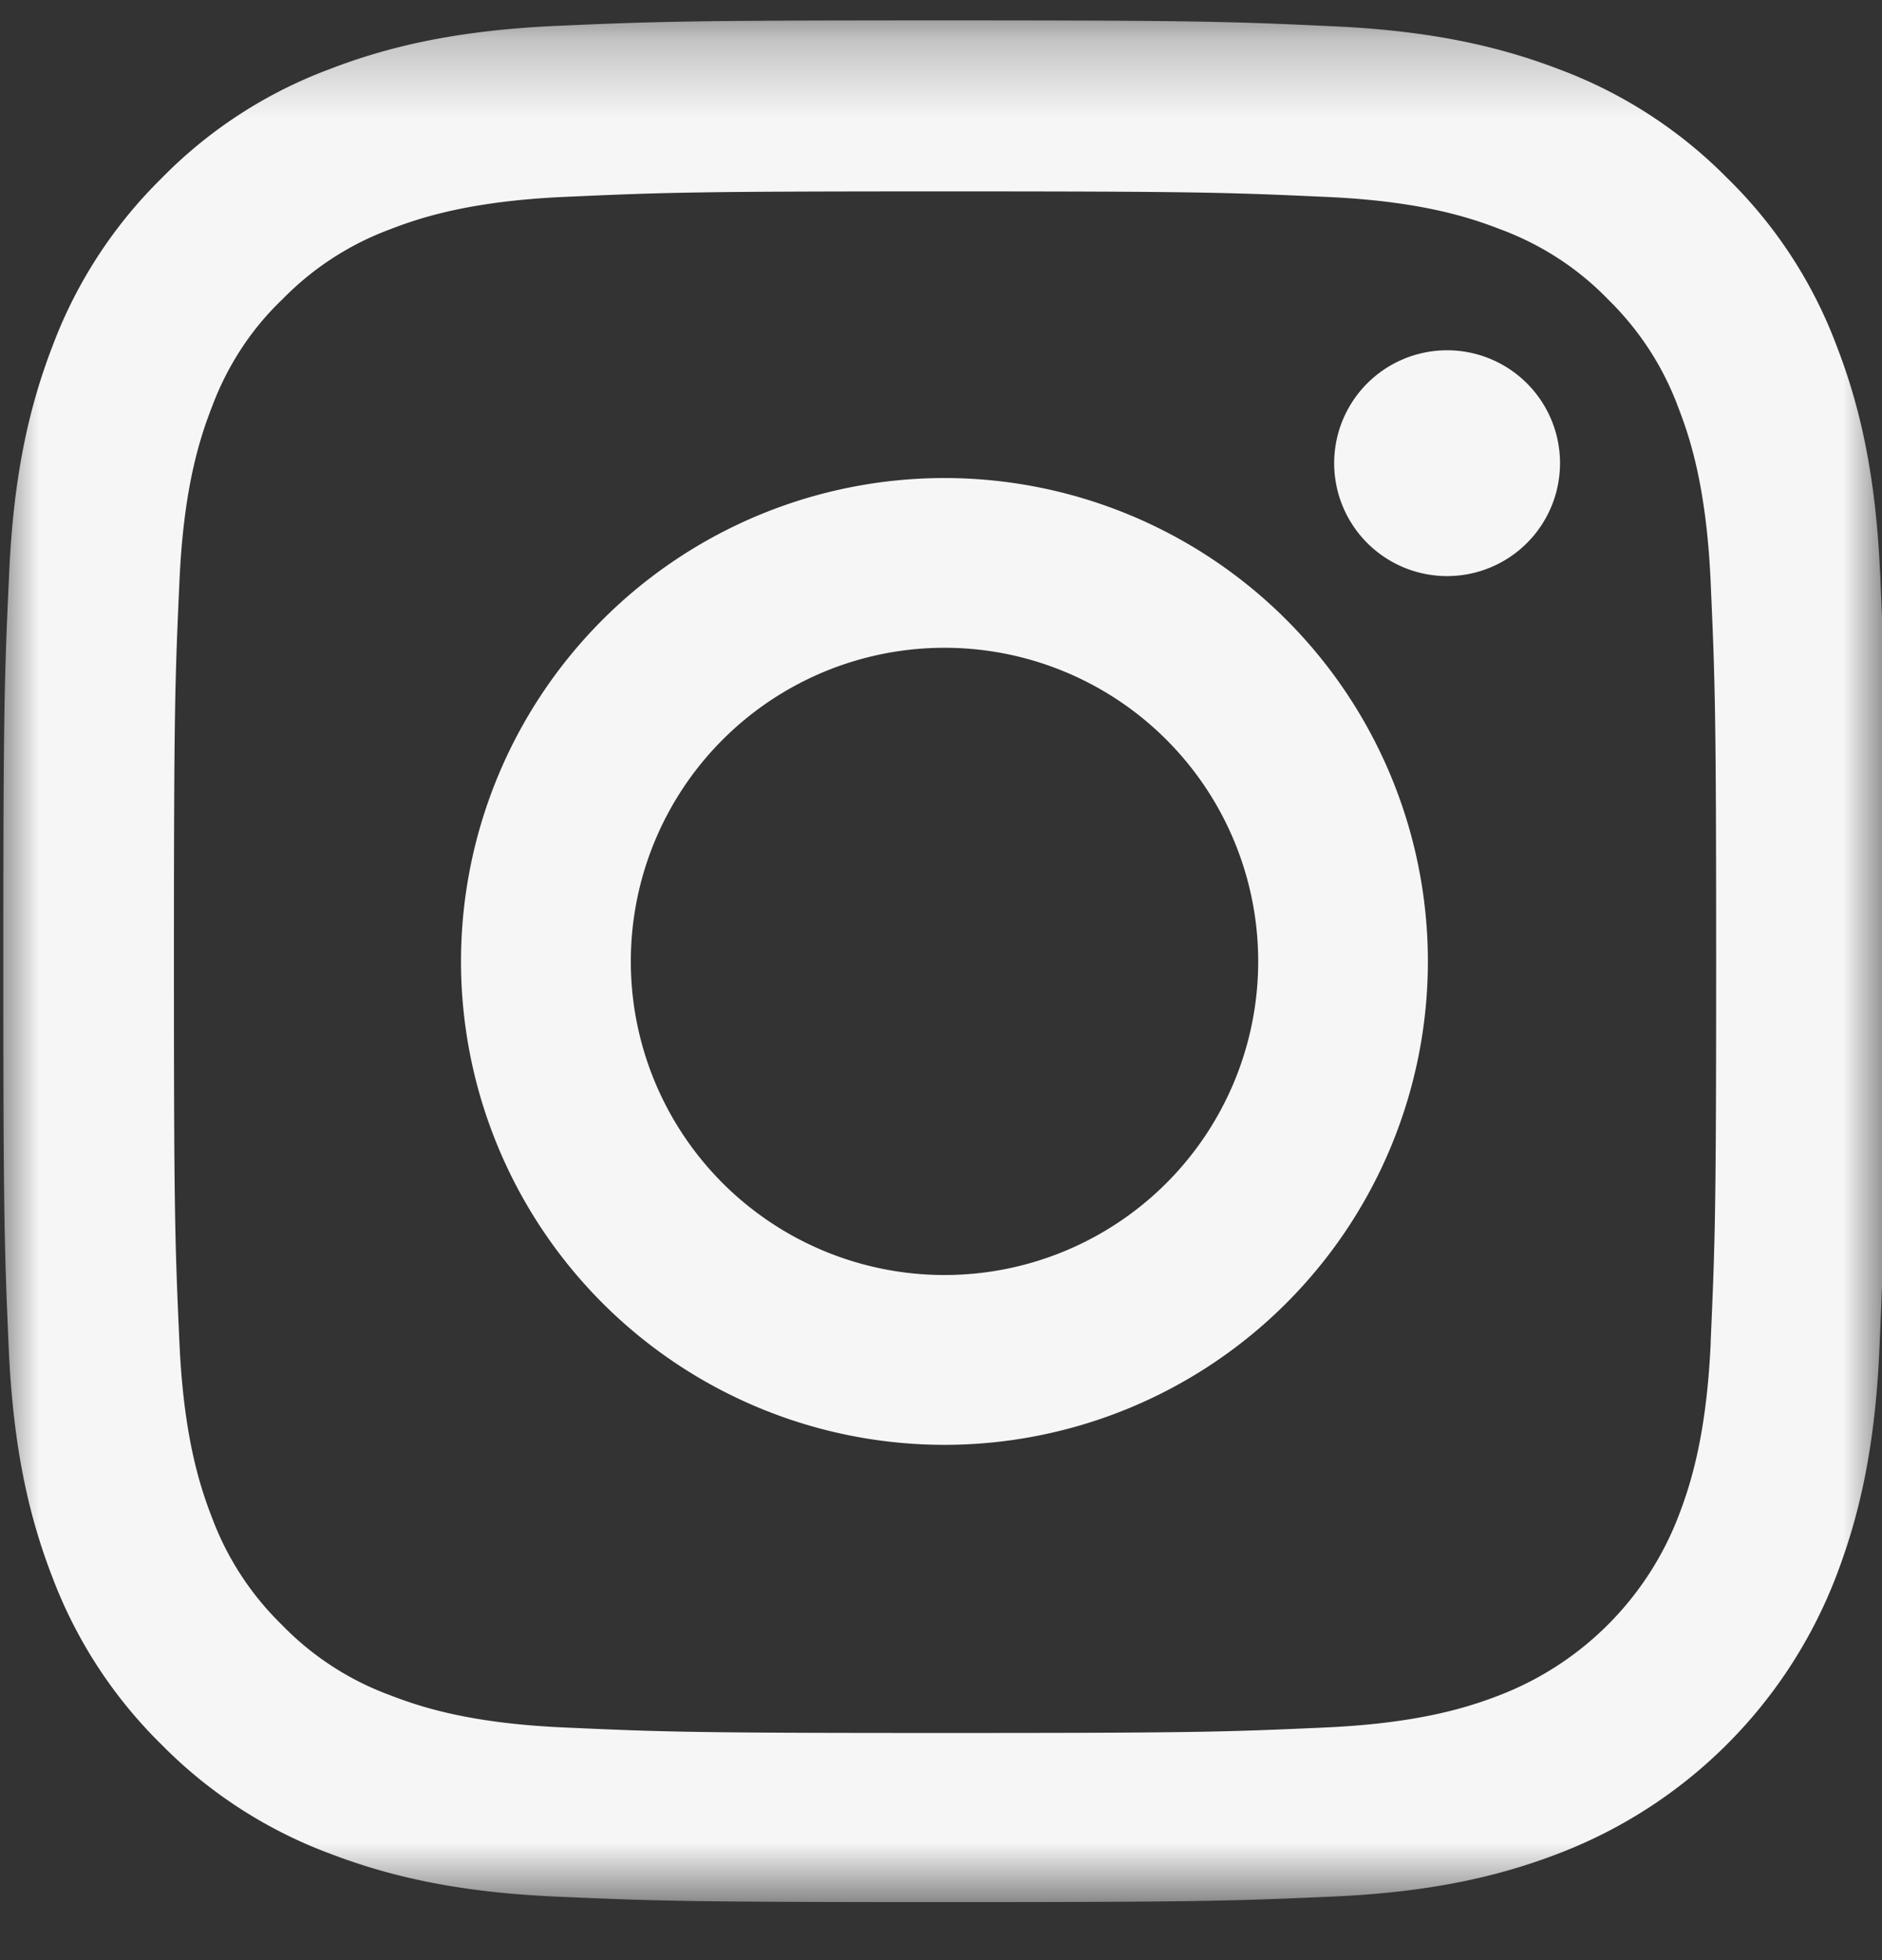<svg width="24" height="25" fill="none" xmlns="http://www.w3.org/2000/svg"><rect width="100%" height="100%" fill="#333333" stroke="none"/><mask id="a" style="mask-type:luminance" maskUnits="userSpaceOnUse" x="0" y="0" width="24" height="25"><path d="M24 .26H0v24h24v-24Z" fill="#fff"/></mask><g mask="url(#a)" fill="#F6F6F6"><path d="M23.976 7.316c-.056-1.275-.262-2.152-.557-2.911a5.857 5.857 0 0 0-1.388-2.129A5.907 5.907 0 0 0 19.907.893C19.143.598 18.27.392 16.995.335 15.711.275 15.303.26 12.045.26c-3.26 0-3.667.014-4.947.07-1.275.057-2.152.263-2.911.558a5.856 5.856 0 0 0-2.129 1.388A5.91 5.91 0 0 0 .675 4.4C.38 5.164.173 6.036.117 7.312c-.06 1.284-.075 1.692-.075 4.95 0 3.259.014 3.667.07 4.947.057 1.275.263 2.152.558 2.912a5.918 5.918 0 0 0 1.388 2.128c.6.61 1.327 1.083 2.124 1.383.764.295 1.636.502 2.911.558 1.28.056 1.688.07 4.947.07 3.258 0 3.666-.014 4.946-.07 1.275-.056 2.152-.263 2.911-.558a6.139 6.139 0 0 0 3.512-3.512c.295-.764.502-1.636.558-2.911.056-1.28.07-1.688.07-4.946 0-3.259-.004-3.667-.06-4.947Zm-2.16 9.8c-.052 1.171-.25 1.804-.413 2.226a3.98 3.98 0 0 1-2.28 2.279c-.421.164-1.059.36-2.226.412-1.266.057-1.646.07-4.848.07s-3.587-.013-4.848-.07c-1.172-.051-1.805-.248-2.227-.412a3.692 3.692 0 0 1-1.378-.896 3.731 3.731 0 0 1-.896-1.378c-.164-.422-.36-1.06-.412-2.227-.057-1.266-.07-1.646-.07-4.848s.013-3.587.07-4.848c.051-1.172.248-1.805.412-2.227.193-.52.497-.994.9-1.378a3.726 3.726 0 0 1 1.379-.896c.422-.164 1.06-.36 2.227-.412 1.266-.057 1.646-.07 4.848-.07 3.207 0 3.586.013 4.848.07 1.172.051 1.805.248 2.227.412.52.192.993.497 1.378.896.398.389.703.858.895 1.378.165.422.361 1.06.413 2.227.056 1.266.07 1.646.07 4.848s-.014 3.577-.07 4.843Z"/><path d="M12.044 6.097a6.167 6.167 0 0 0-6.165 6.165 6.167 6.167 0 0 0 6.165 6.166 6.167 6.167 0 0 0 6.165-6.166 6.167 6.167 0 0 0-6.165-6.165Zm0 10.165a4 4 0 1 1 .001-8 4 4 0 0 1 0 8ZM19.893 5.854a1.44 1.44 0 1 1-2.878 0 1.44 1.44 0 0 1 2.878 0Z"/></g></svg>